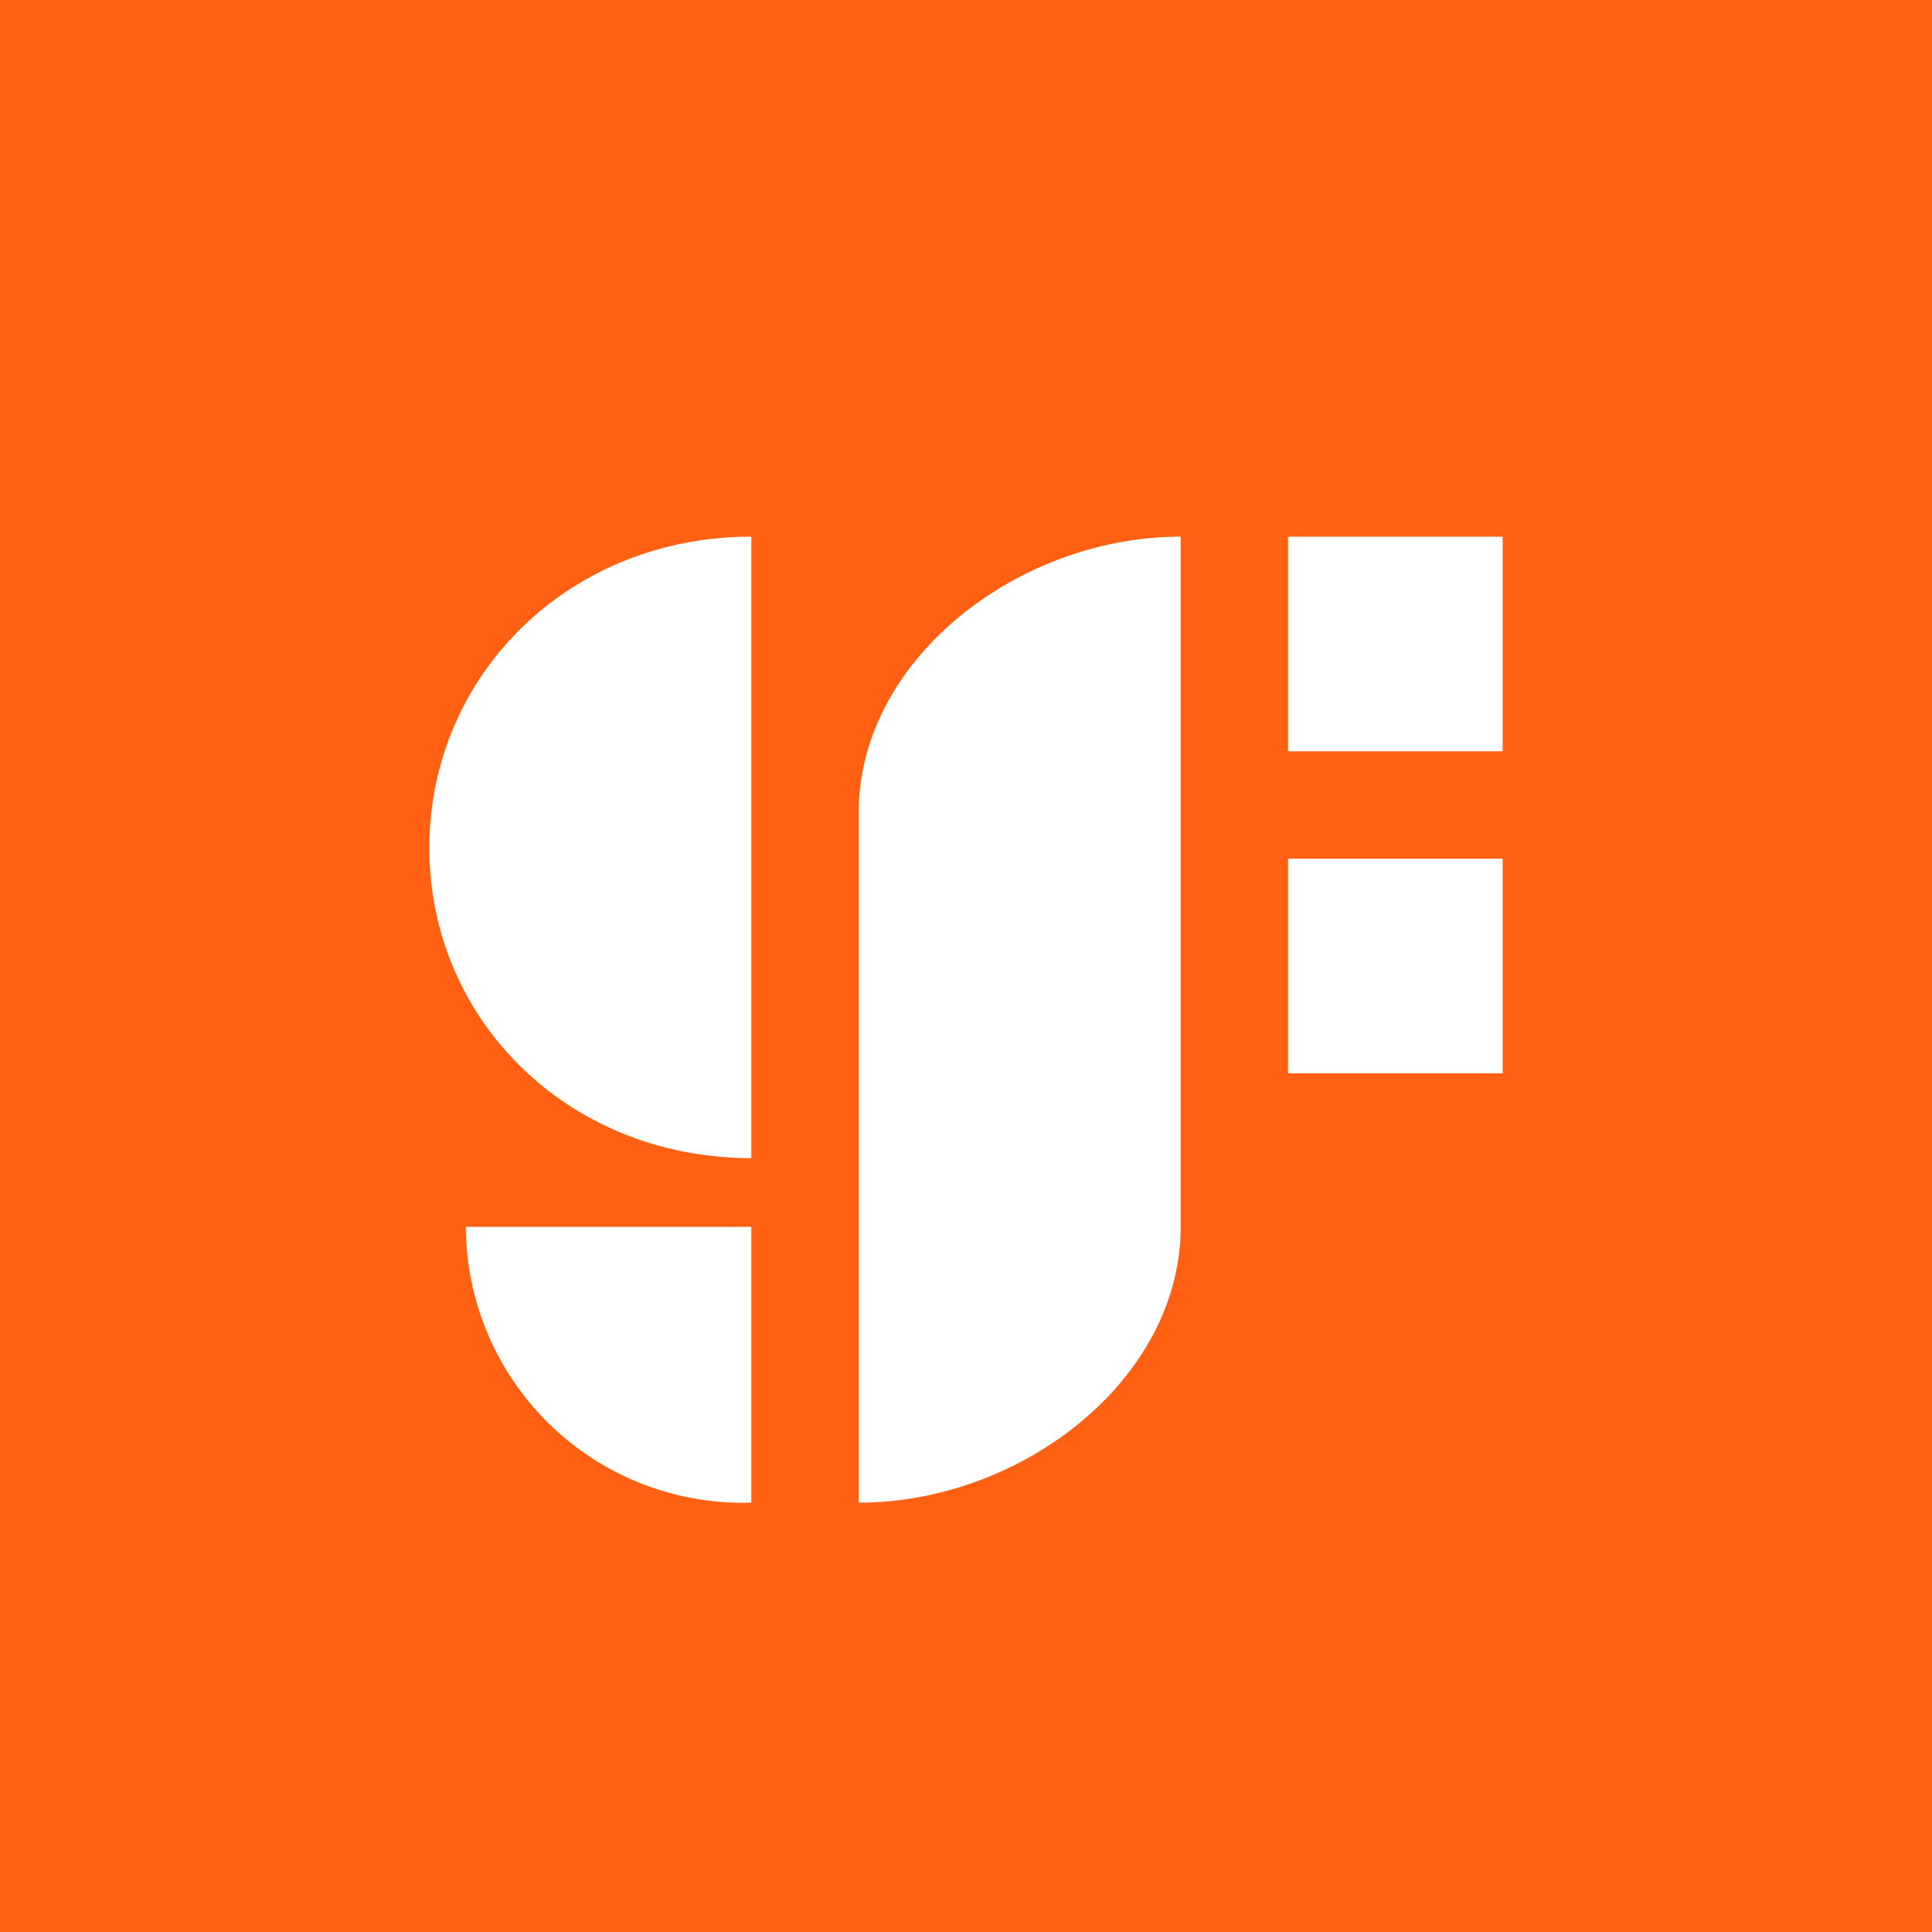 <svg xmlns="http://www.w3.org/2000/svg" width="18" height="18" viewBox="0 0 18 18"><path fill="#FF6012" d="M0 0h18v18H0z"/><path d="M4.34 11.43H7V14a2.58 2.58 0 0 1-2.66-2.57zM12 7h2V5h-2v2zm0 3h2V8h-2v2zM7 5C5.29 5 4 6.3 4 7.9c0 1.6 1.29 2.89 3 2.89V5zm4 0C9.48 5 8 6.15 8 7.57V14c1.52 0 3-1.15 3-2.57V5z" fill="#fff"/></svg>
